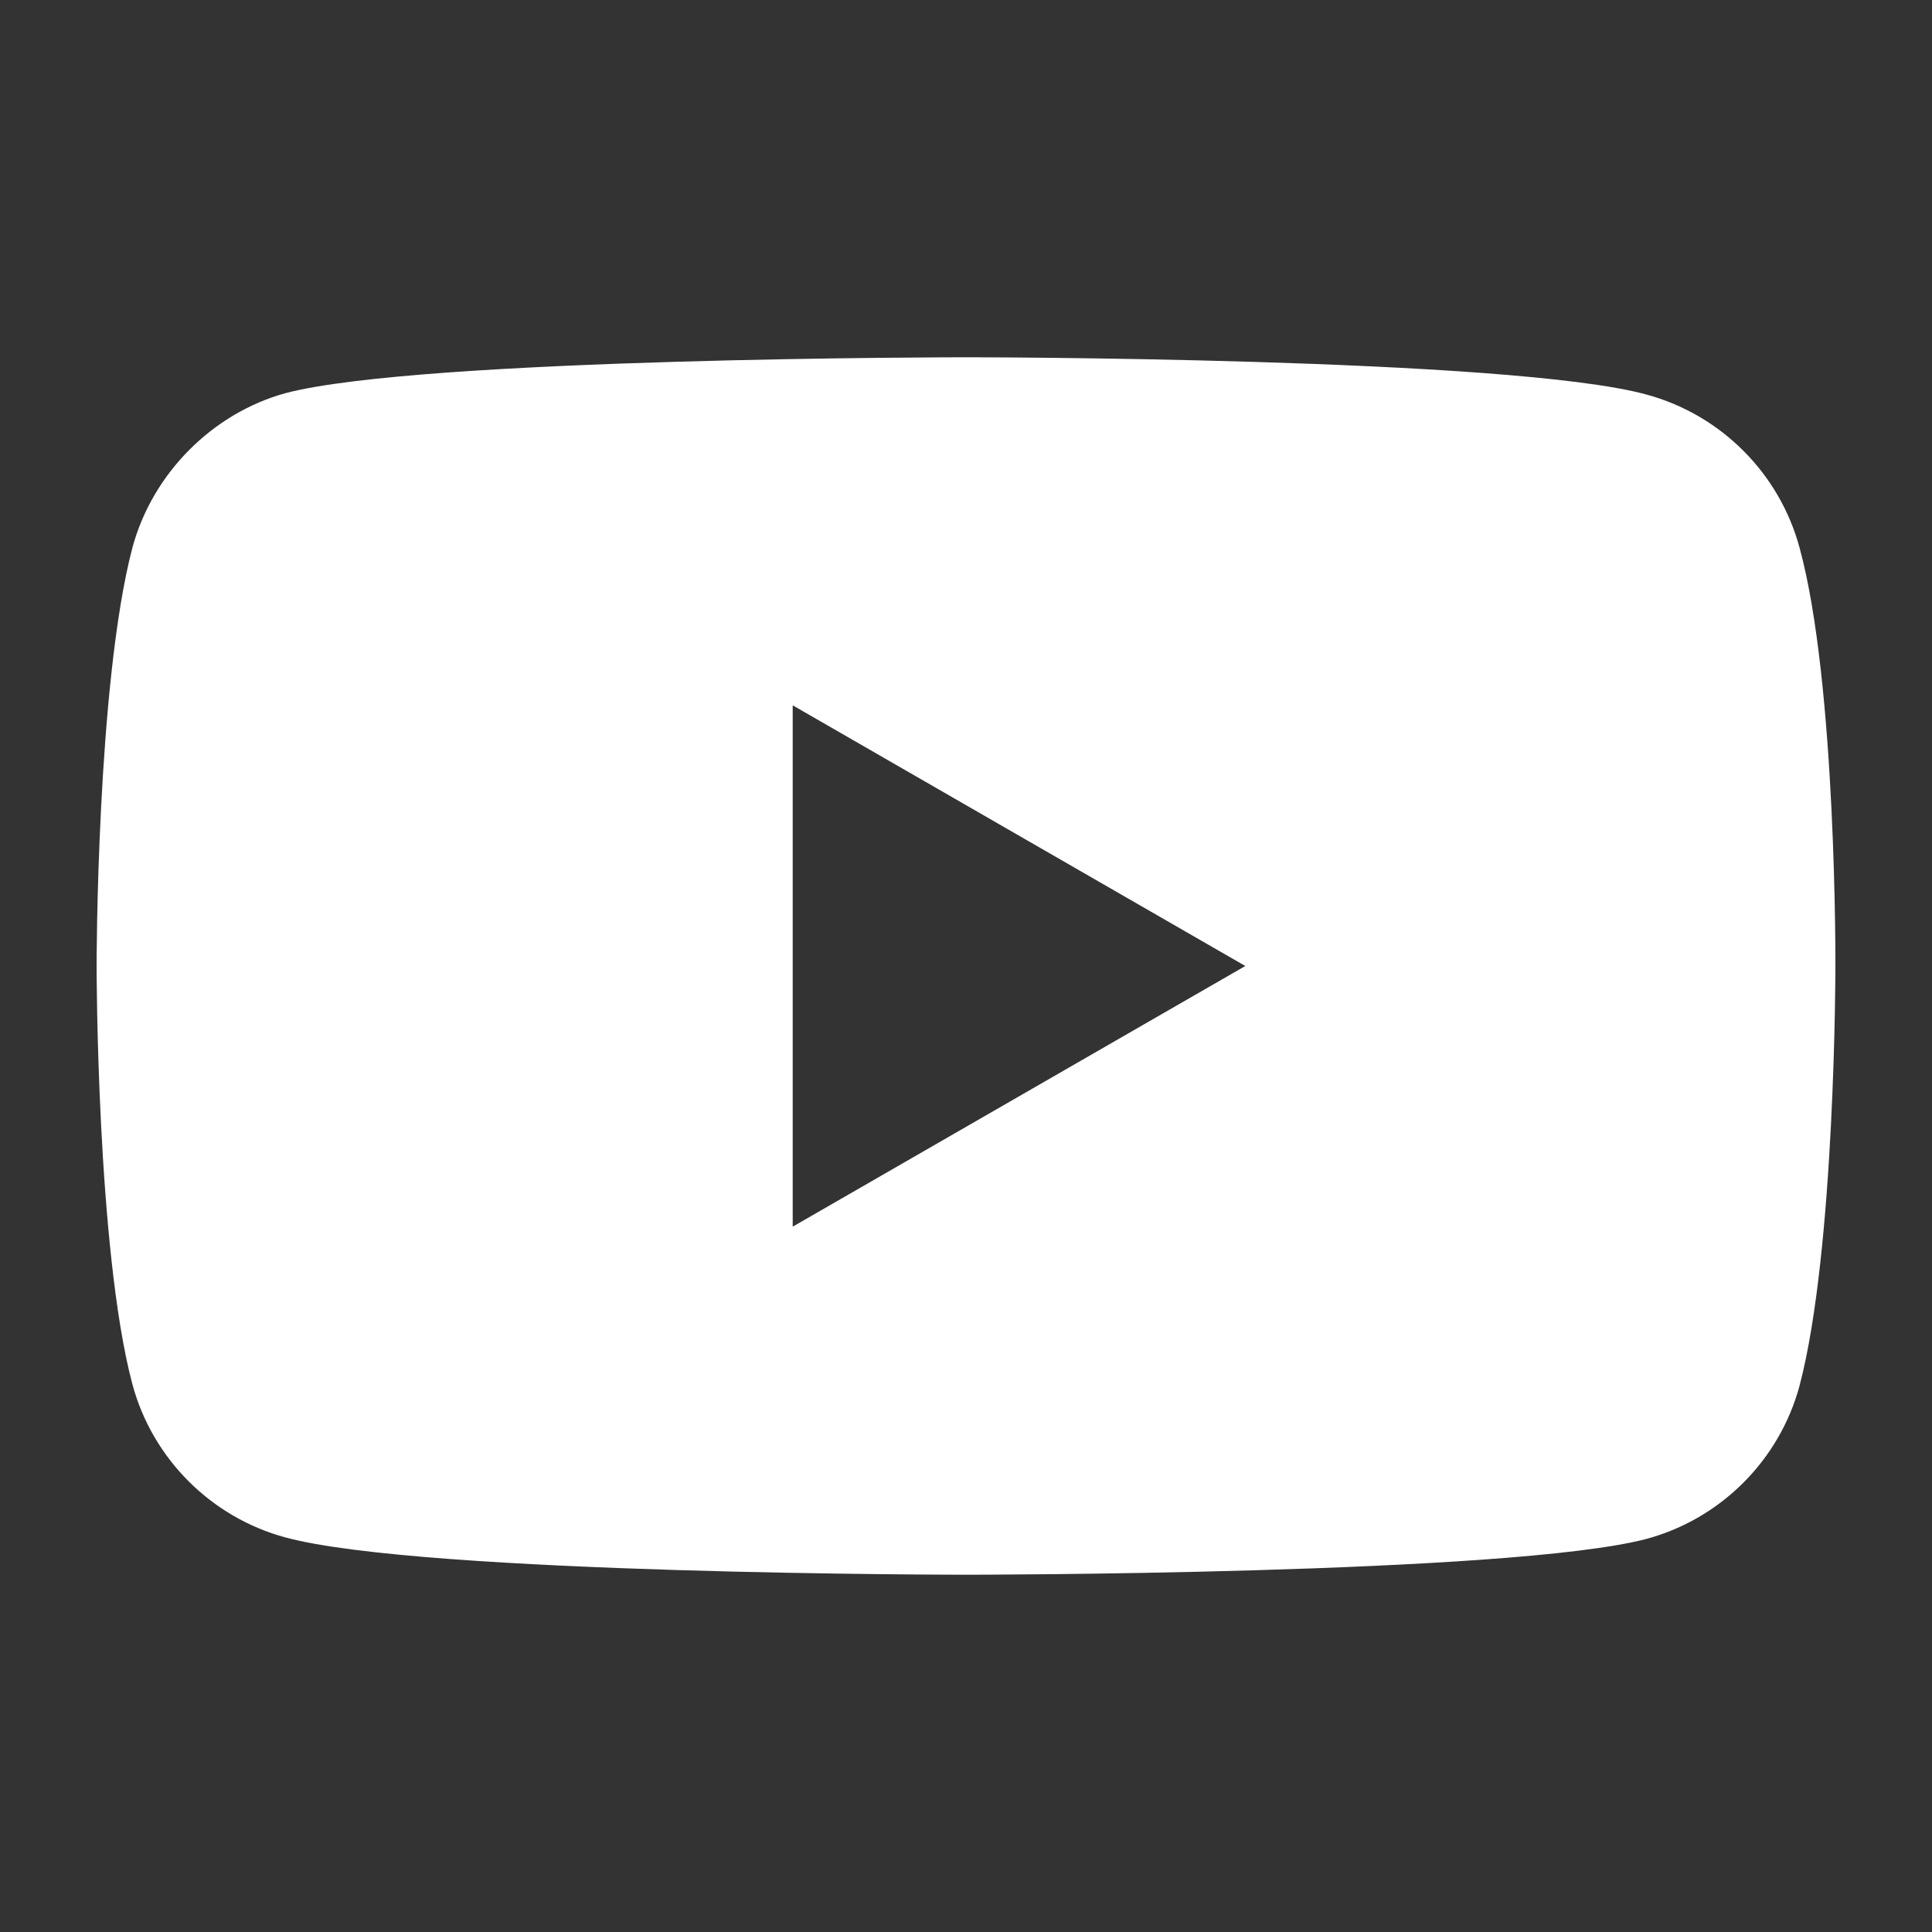 <svg width="40" height="40" viewBox="0 0 40 40" fill="none" xmlns="http://www.w3.org/2000/svg">
<rect x="0" y="0" width="40" height="40" fill="#333333" stroke="none"/>
<path fill-rule="evenodd" clip-rule="evenodd" d="M34.086 8.168C35.627 8.584 36.843 9.799 37.258 11.341C38.029 14.159 38 20.03 38 20.03C38 20.03 38 25.872 37.258 28.689C36.843 30.231 35.627 31.447 34.086 31.862C31.268 32.603 20 32.603 20 32.603C20 32.603 8.761 32.603 5.914 31.832C4.372 31.417 3.156 30.201 2.741 28.659C2 25.872 2 20 2 20C2 20 2 14.159 2.741 11.341C3.156 9.799 4.402 8.554 5.914 8.139C8.731 7.397 20 7.397 20 7.397C20 7.397 31.268 7.397 34.086 8.168ZM16.412 14.603L25.783 20L16.412 25.397V14.603Z" fill="white"/>
</svg>

